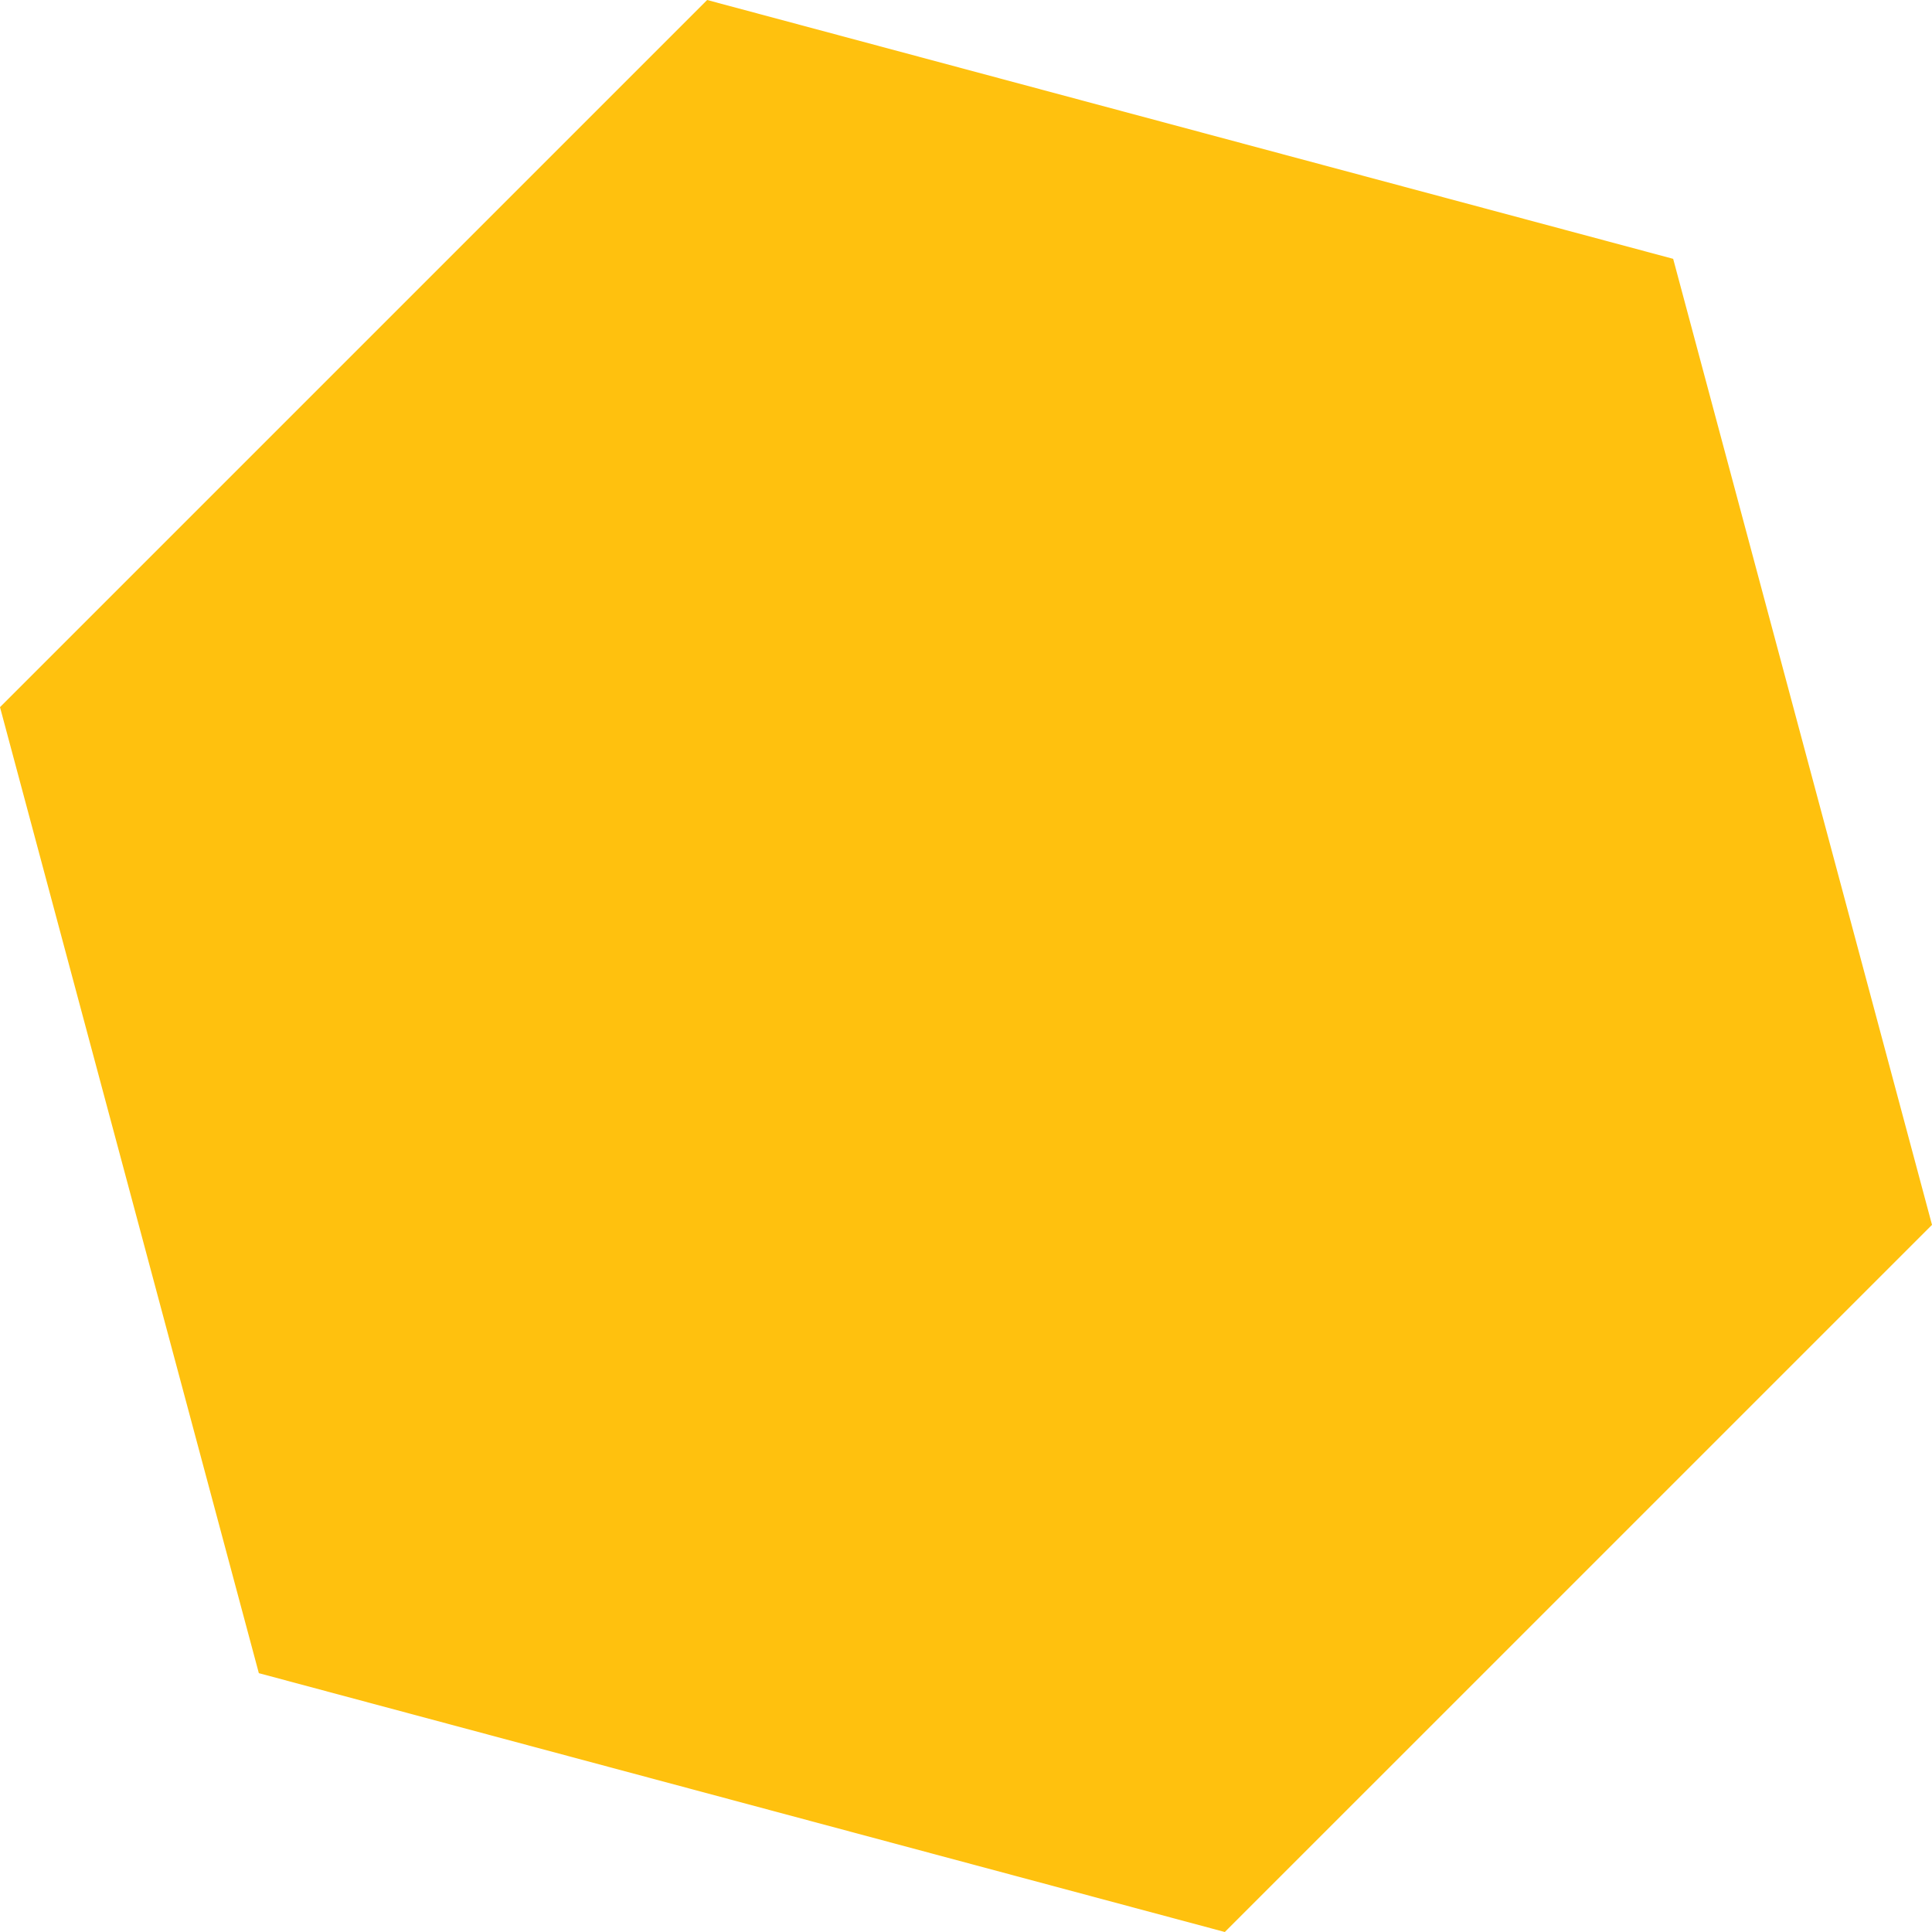 <svg xmlns="http://www.w3.org/2000/svg" width="370.676" height="370.676" viewBox="0 0 370.676 370.676"><path d="M244.007.558,108.331,136.234l49.661,185.34,185.337,49.661L479.008,235.559,429.347,50.219Z" transform="translate(-108.331 -0.558)" fill="#ffc10e" style="mix-blend-mode:multiply;isolation:isolate"/></svg>